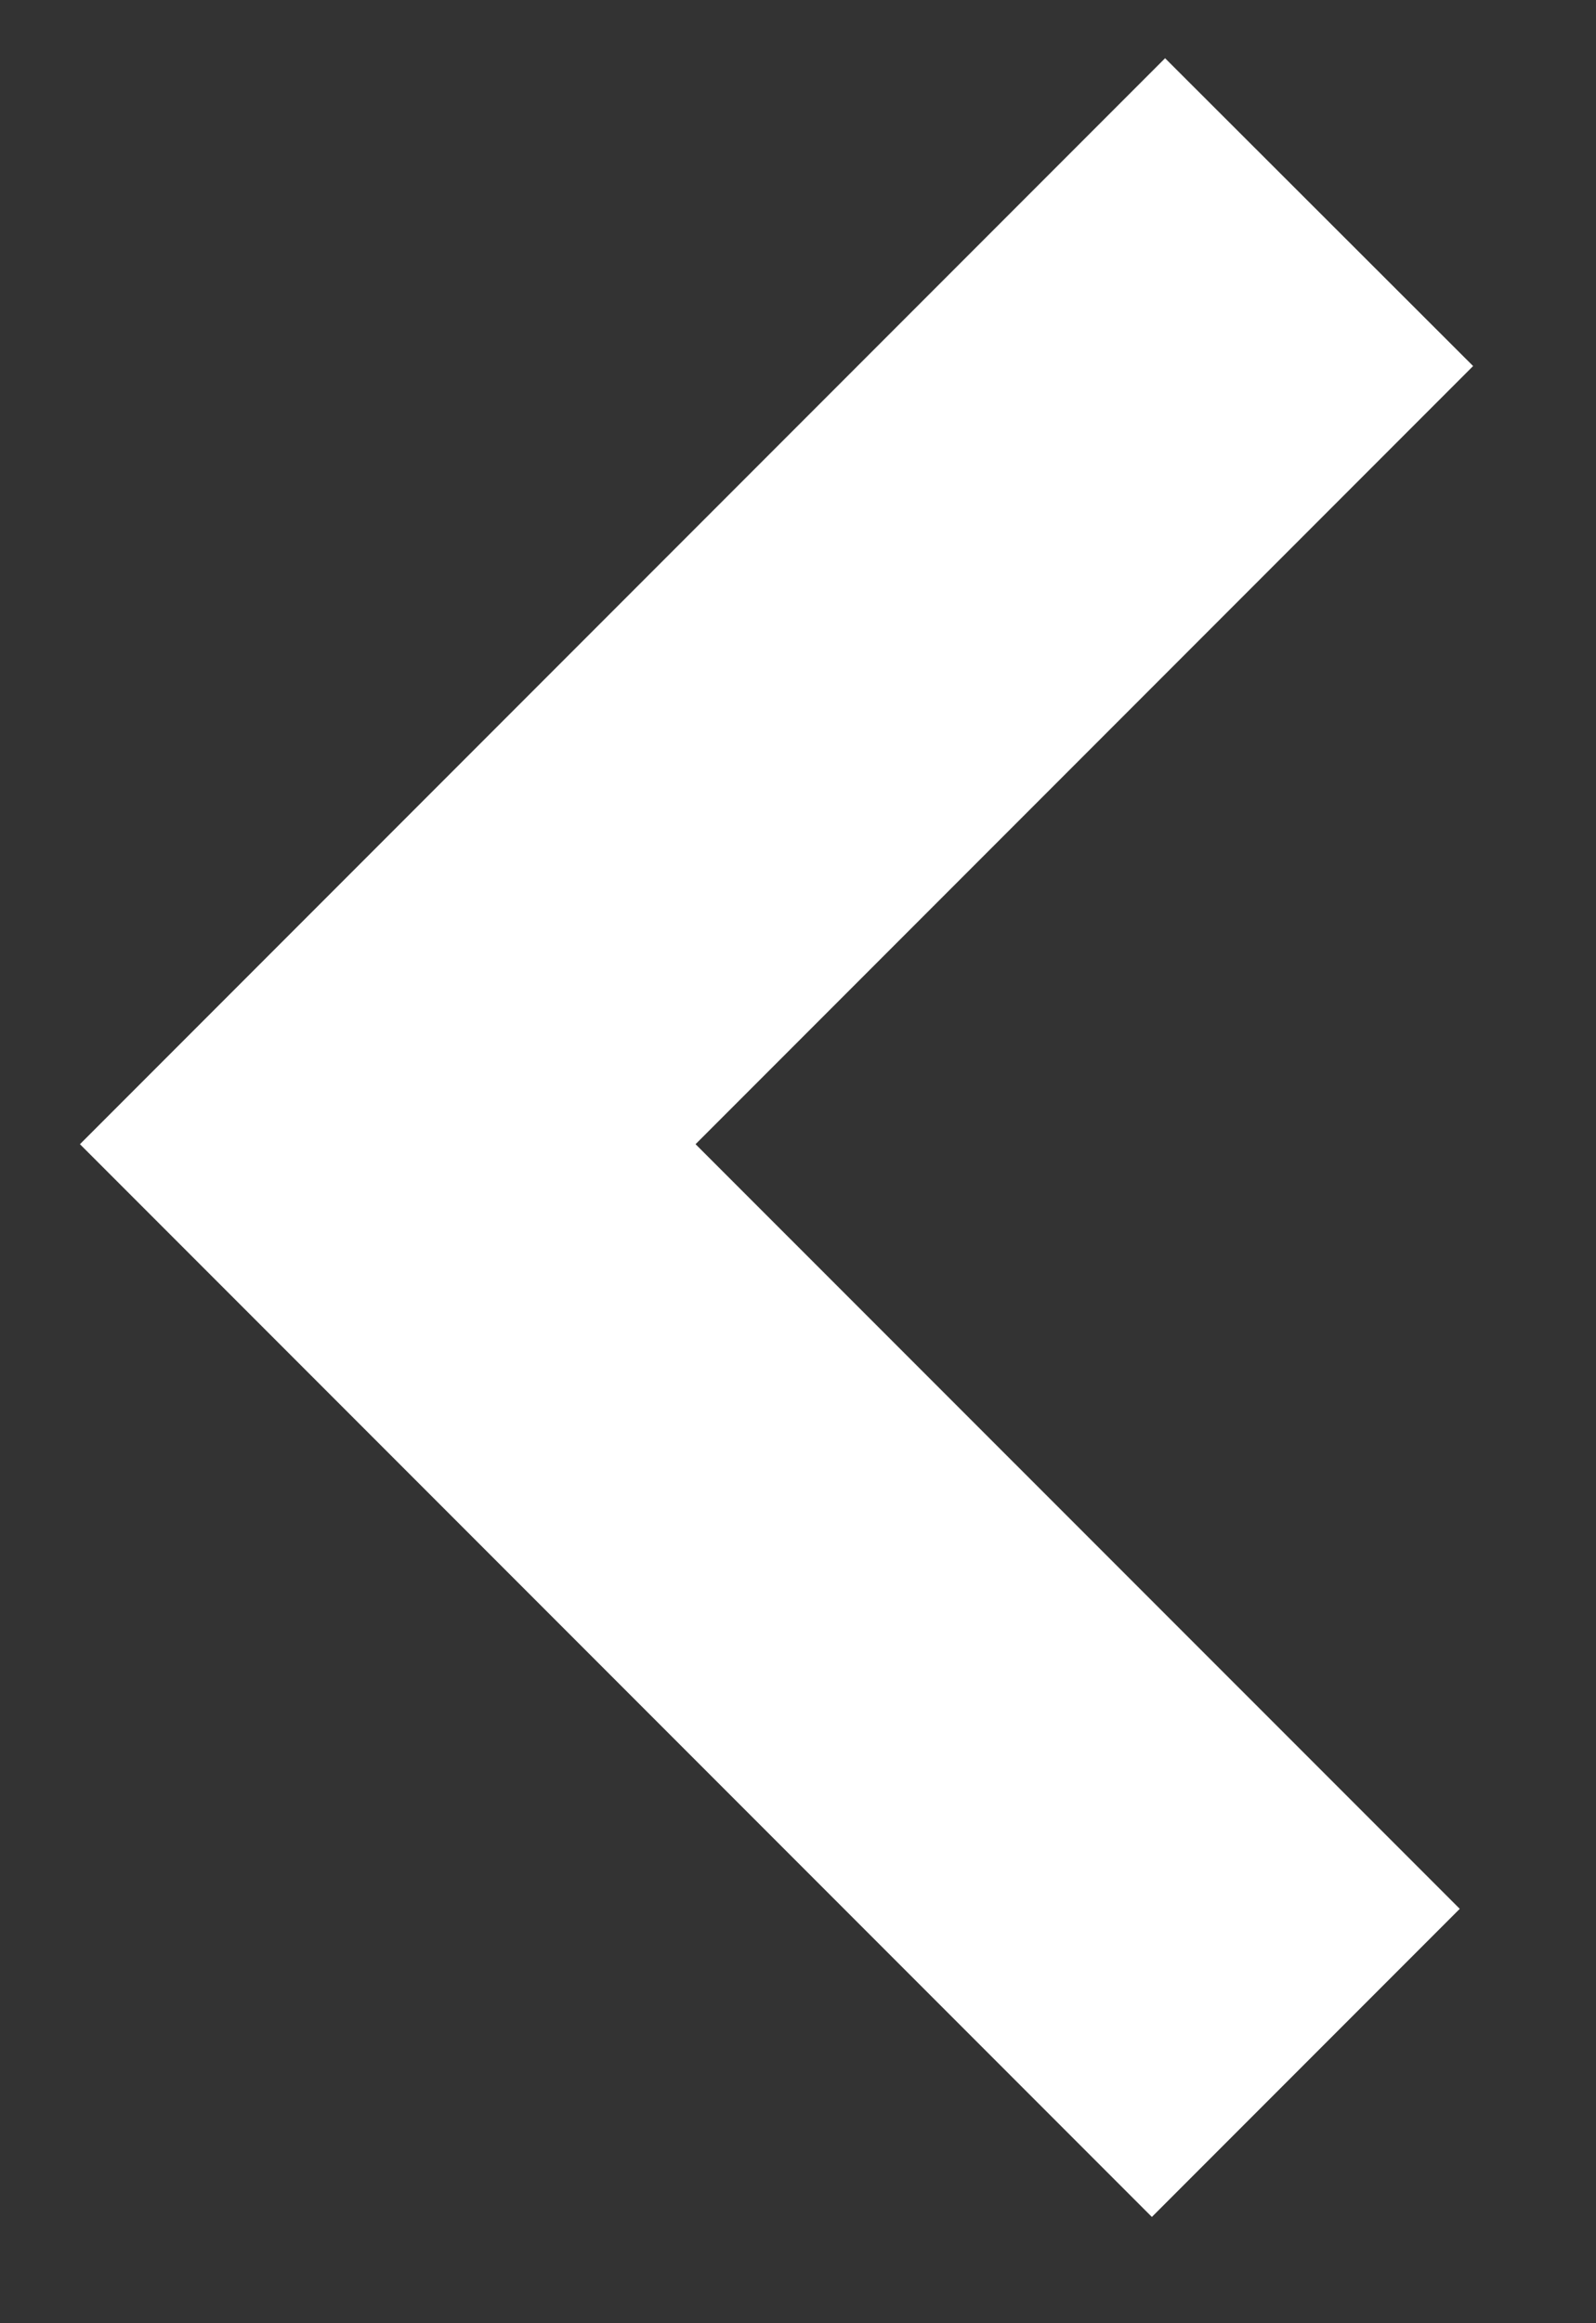 <svg width="11" height="16" xmlns="http://www.w3.org/2000/svg">
  <rect width="100%" height="100%" fill="#333333" stroke="none"/>
  <path d="M10.153 2.521L8.03.401.551 7.88l7.388 7.388 2.122-2.122L4.794 7.88z" fill="#FFF" fill-rule="nonzero"/>
</svg>